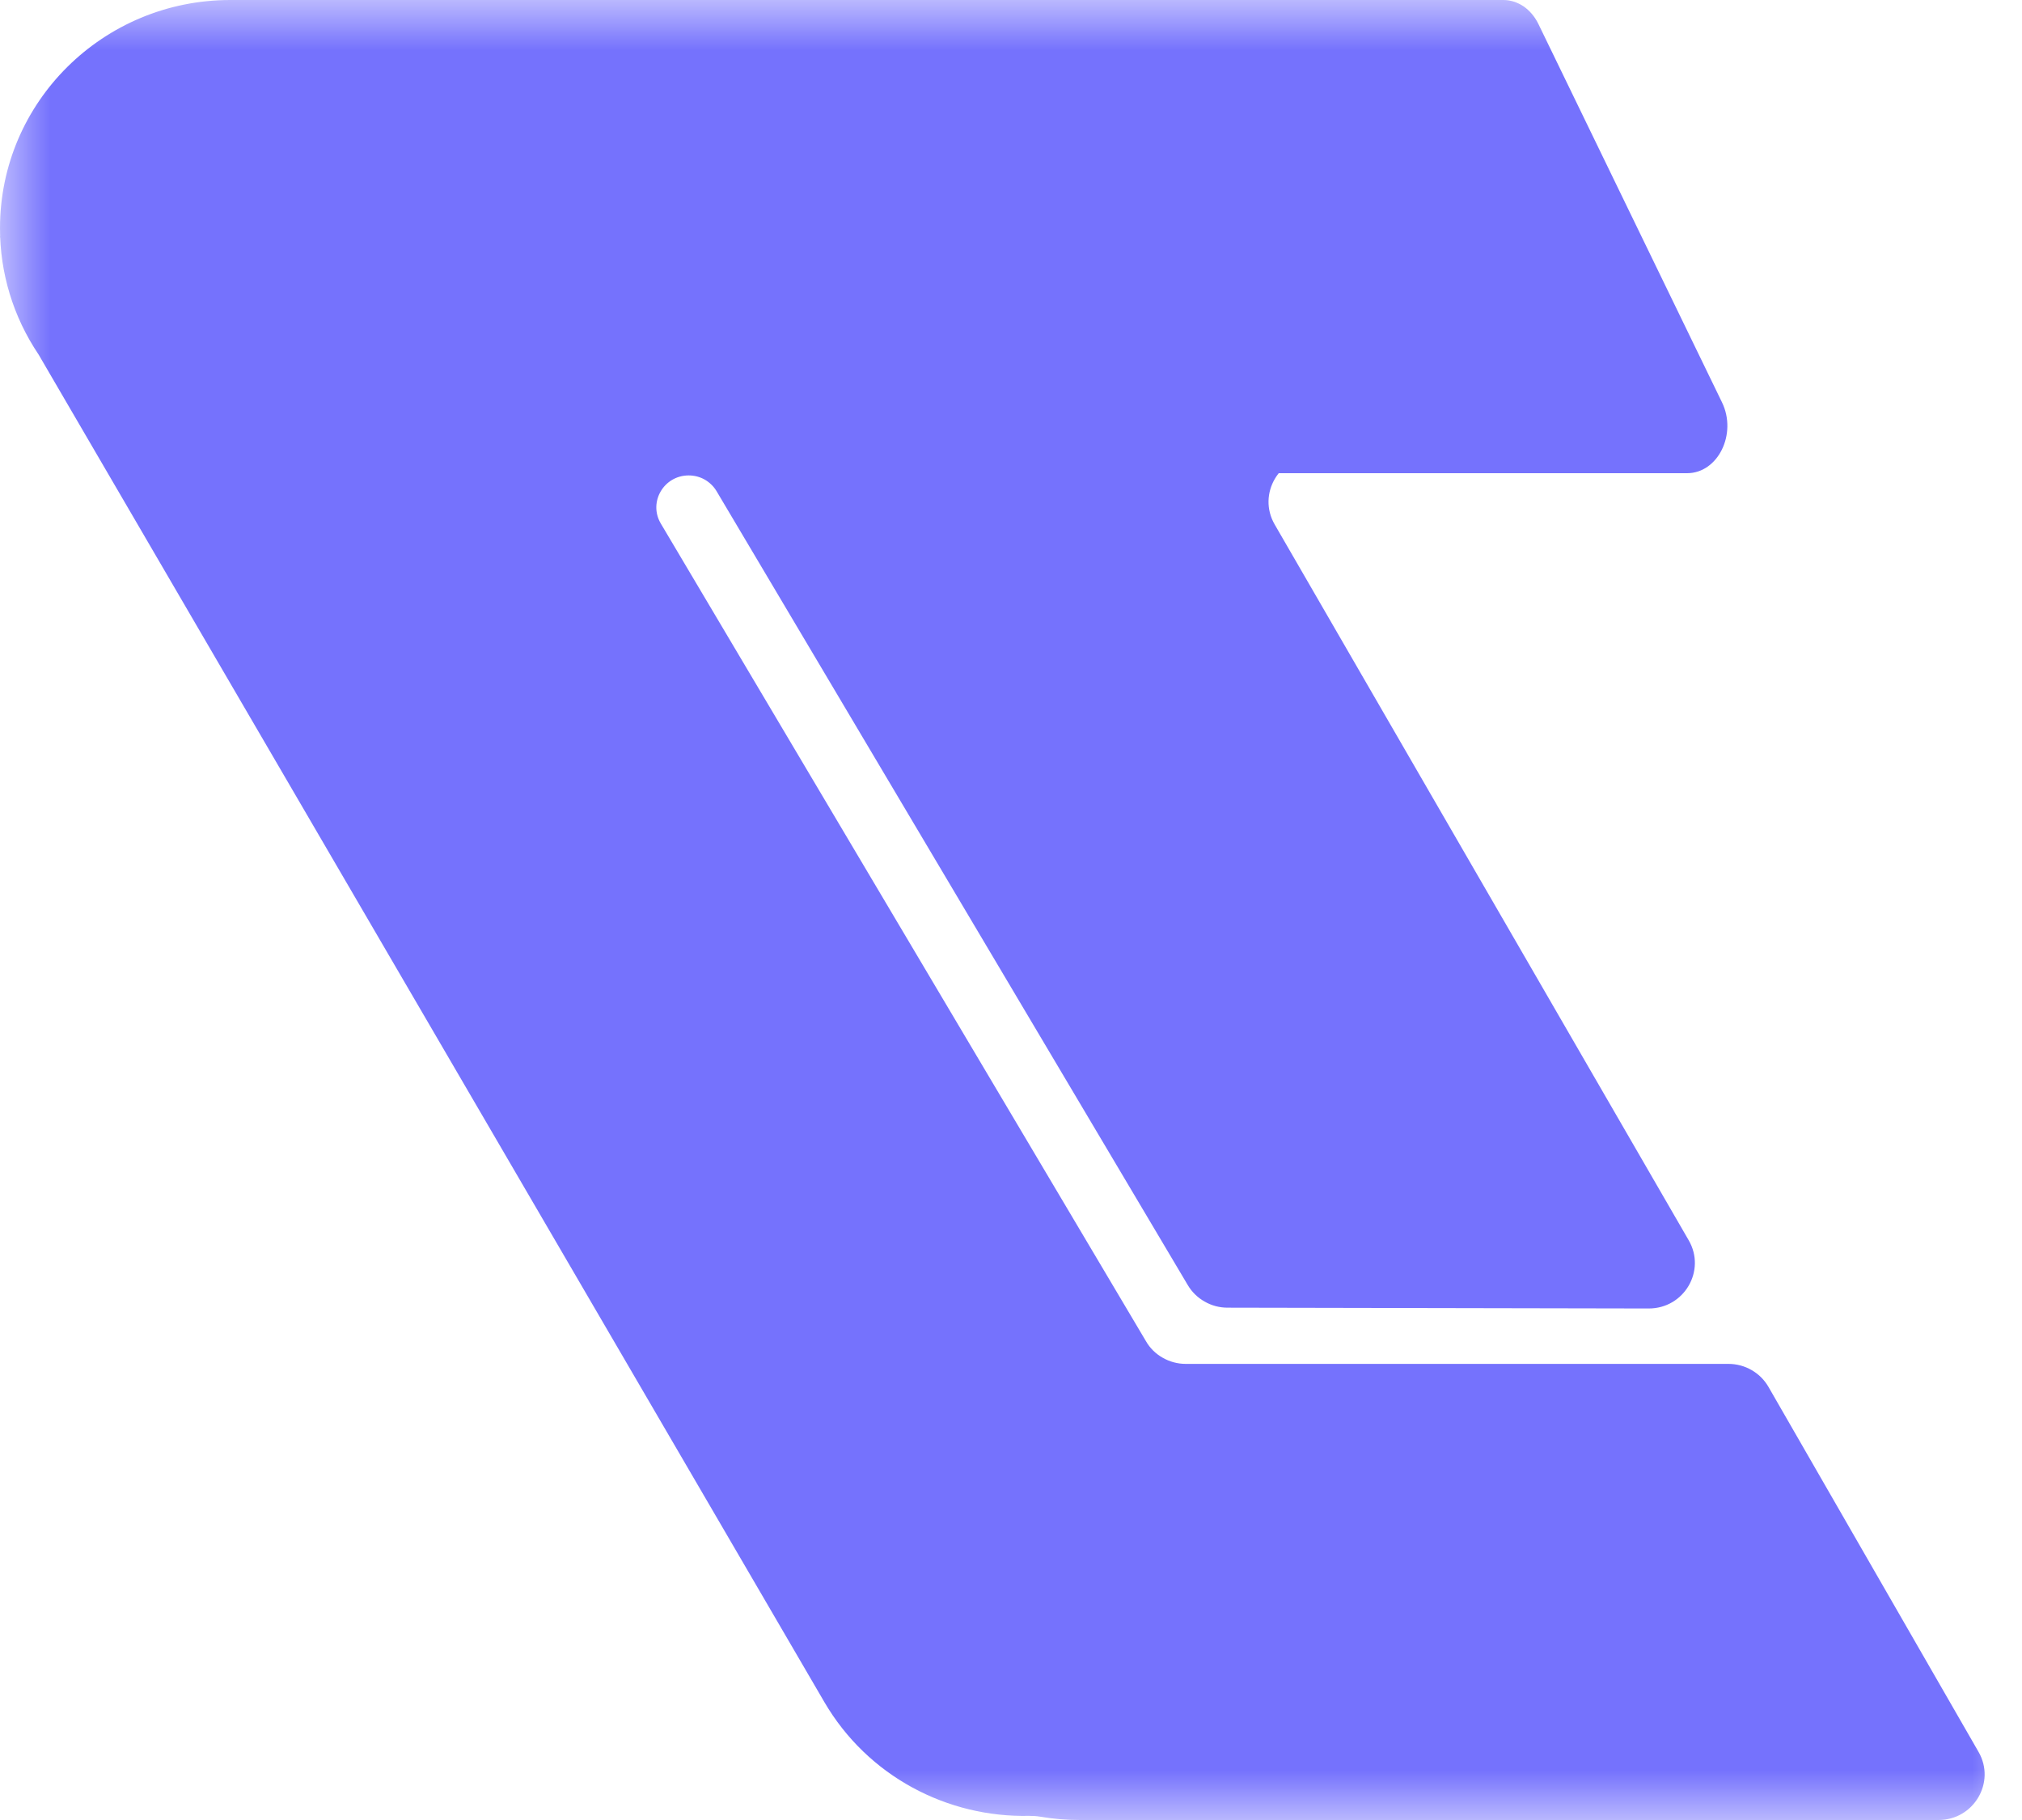 <svg width="20" height="18" viewBox="0 0 20 18" fill="none" xmlns="http://www.w3.org/2000/svg">
<mask id="mask0_1257_14" style="mask-type:alpha" maskUnits="userSpaceOnUse" x="0" y="0" width="20" height="18">
<rect width="20" height="18" fill="#D9D9D9"/>
</mask>
<g mask="url(#mask0_1257_14)">
<g clip-path="url(#clip0_1257_14)">
<path fill-rule="evenodd" clip-rule="evenodd" d="M19.57 17.326L17.492 13.716C17.452 13.647 17.395 13.59 17.325 13.55C17.256 13.51 17.177 13.489 17.096 13.489L11.728 13.489C11.648 13.489 11.57 13.468 11.5 13.428C11.431 13.389 11.373 13.332 11.334 13.263L6.535 5.176C6.412 4.965 6.566 4.702 6.812 4.702C6.868 4.702 6.923 4.716 6.972 4.744C7.02 4.772 7.061 4.812 7.089 4.86L11.747 12.707C11.787 12.776 11.845 12.833 11.914 12.872C11.983 12.912 12.061 12.933 12.141 12.933L16.307 12.941C16.658 12.942 16.878 12.567 16.703 12.266L12.608 5.187C12.434 4.886 12.654 4.511 13.004 4.511L14.718 4.511C14.778 4.511 14.837 4.5 14.893 4.477C14.948 4.454 14.998 4.421 15.04 4.379C15.083 4.337 15.116 4.288 15.139 4.233C15.162 4.178 15.174 4.119 15.174 4.06L15.174 0.451C15.174 0.392 15.162 0.333 15.139 0.278C15.116 0.224 15.083 0.174 15.04 0.132C14.998 0.09 14.948 0.057 14.893 0.034C14.837 0.012 14.778 -7.85746e-06 14.718 -2.09603e-07L2.278 -7.4992e-07C1.02 -8.04572e-07 -4.34802e-06 1.01 -4.40282e-06 2.256C-0.001 2.701 0.132 3.136 0.382 3.507L8.153 16.832C8.584 17.571 9.374 17.977 10.179 17.959C10.216 17.959 10.252 17.961 10.288 17.967C10.415 17.989 10.548 18 10.684 18L19.174 18C19.524 18 19.743 17.626 19.57 17.326Z" fill="#7572FD"/>
<path d="M14.87 -9.43221e-08C14.94 -7.59028e-06 15.009 0.022 15.07 0.063C15.131 0.105 15.181 0.165 15.216 0.236L17.033 3.98C17.184 4.292 16.993 4.68 16.687 4.68L1.992 4.68C0.892 4.68 0.909 3.78 4.96346e-06 2.34C2.545 1.62 2.552 1.08 2.545 -2.13969e-09L14.87 -9.43221e-08Z" fill="#7572FD"/>
</g>
</g>
<defs>
<clipPath id="clip0_1257_14">
<rect width="18" height="20" fill="white" transform="translate(20) rotate(90)"/>
</clipPath>
</defs>
</svg>
